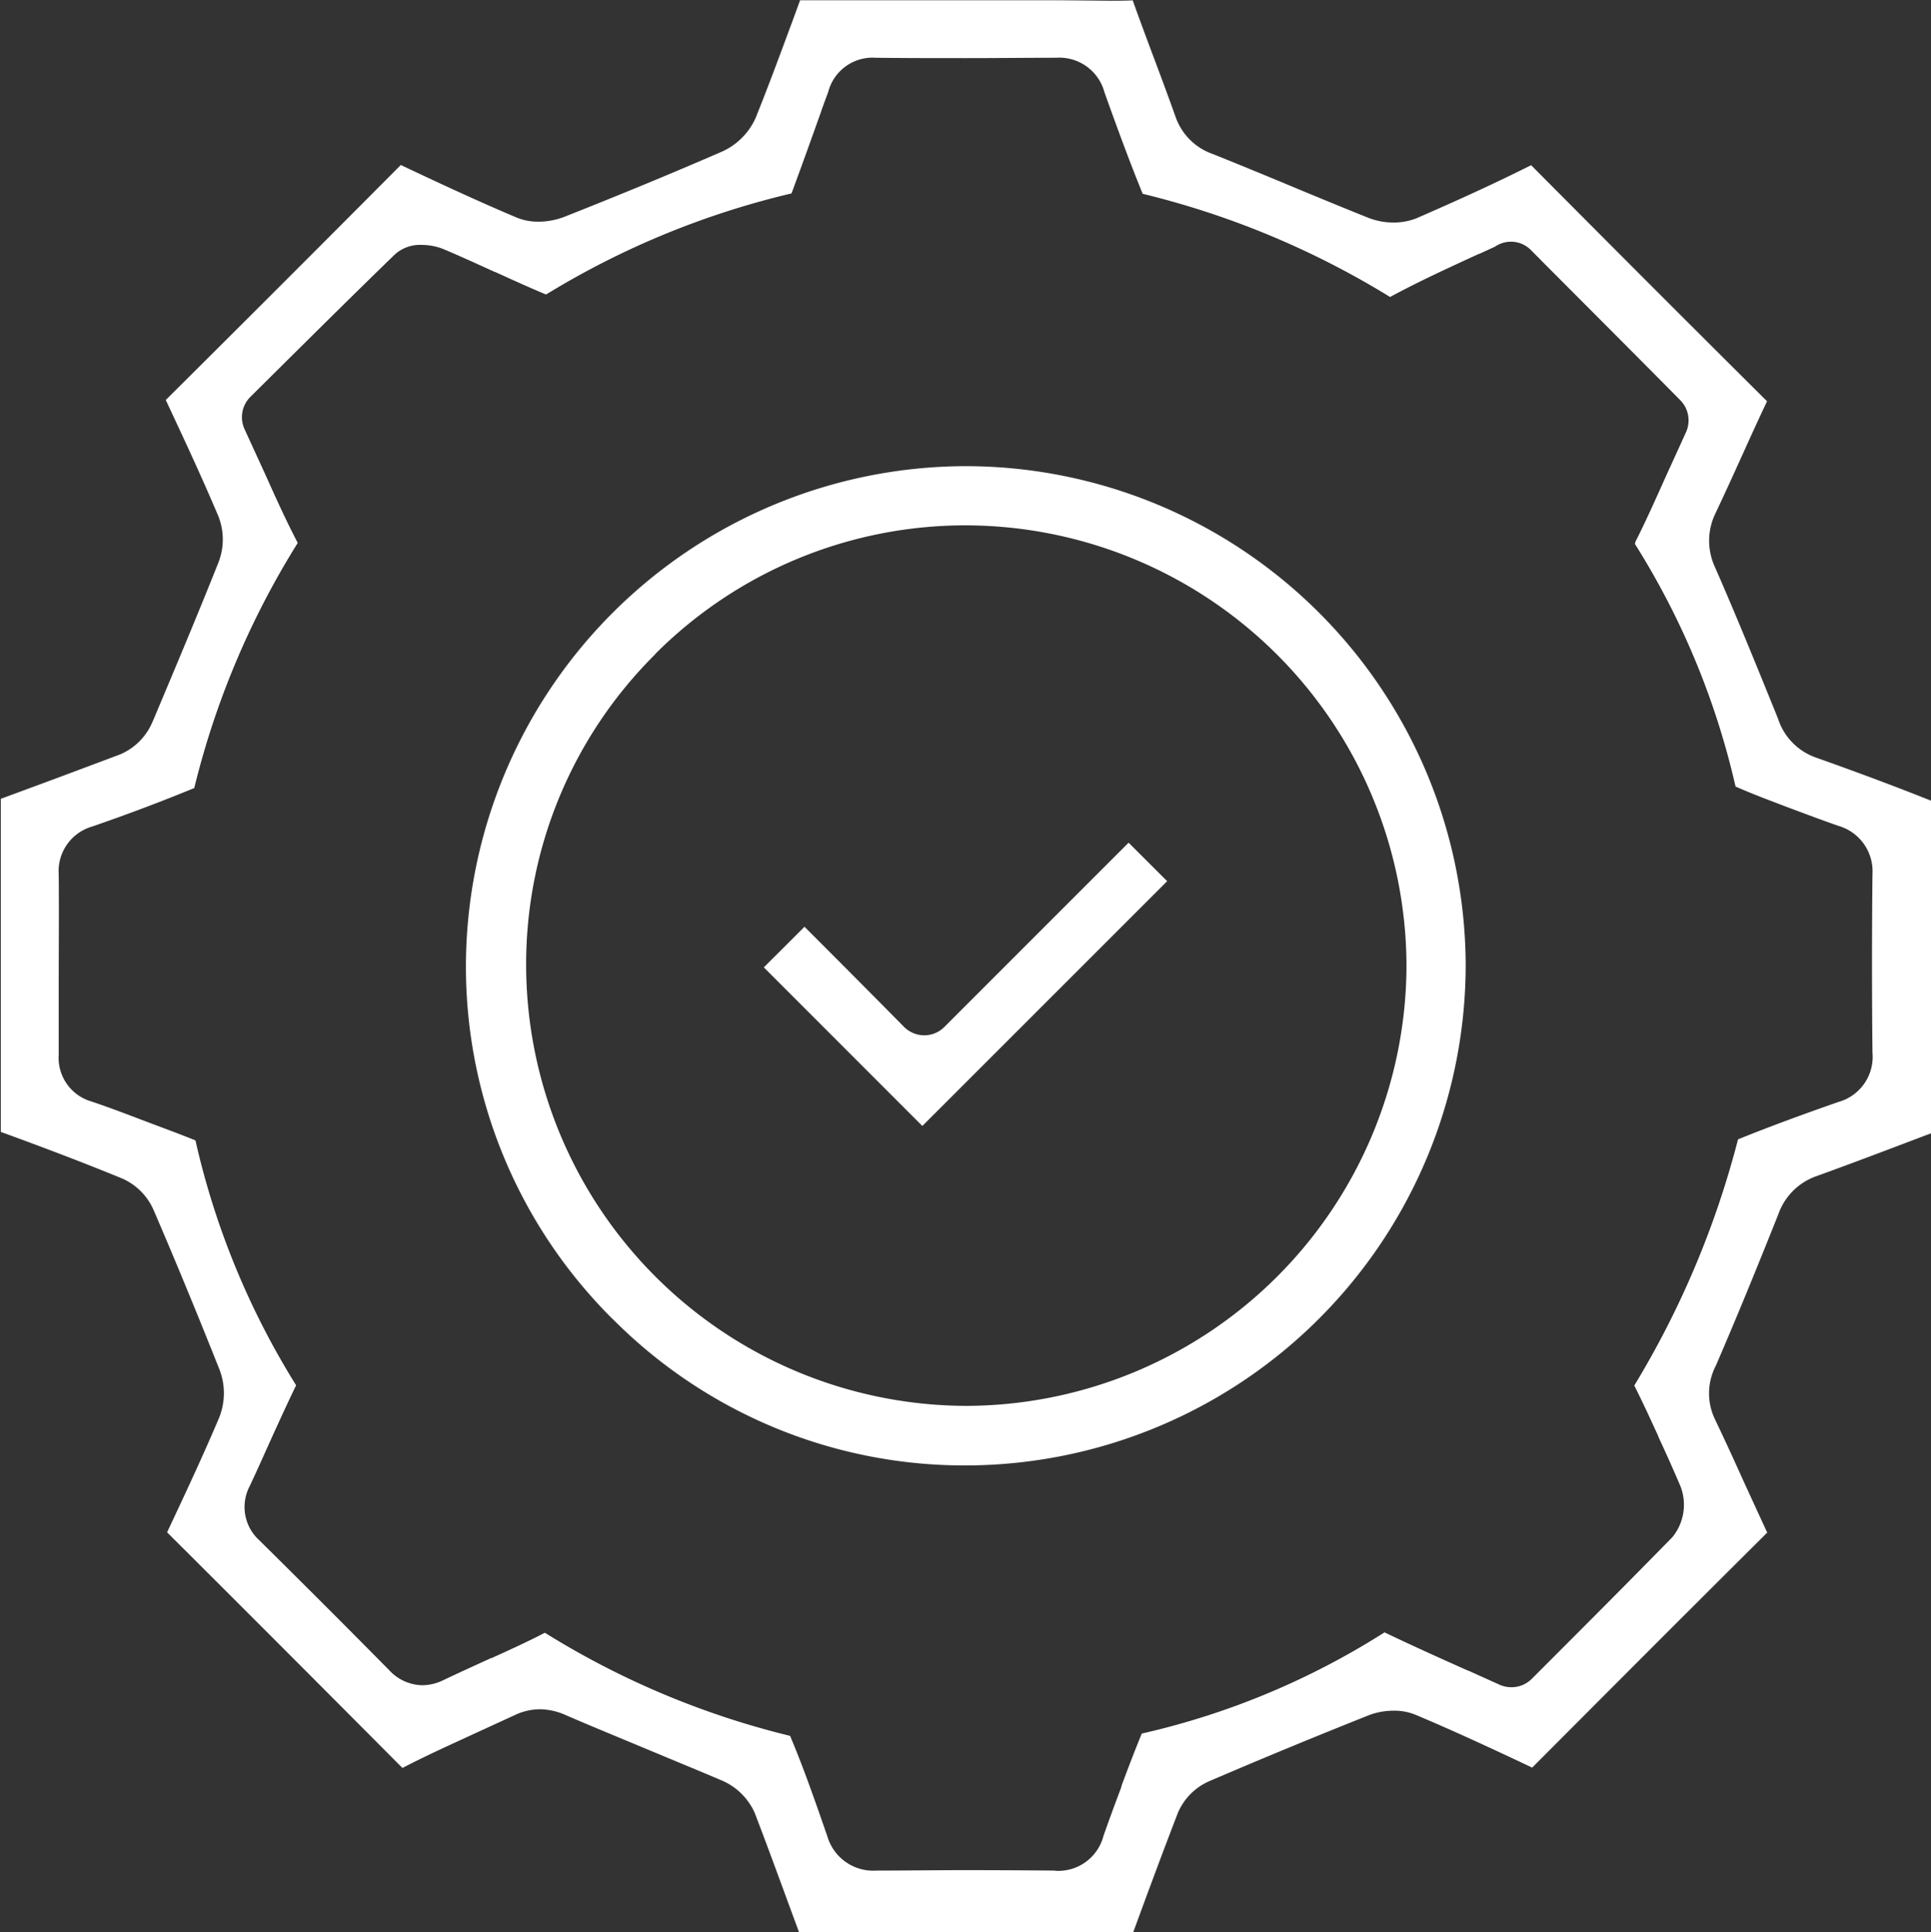 <svg xmlns="http://www.w3.org/2000/svg" width="32" height="32.018" viewBox="0 0 32 32.018">
  <rect x="0" y="0" width="32" height="32.018" fill="#333333" stroke="none"/>
  <path id="Instalment_Pressure" data-name="Instalment Pressure" d="M-17887.236-1809.8h-5.521l-.137-.372c-.184-.5-.391-1.068-.6-1.612a1.049,1.049,0,0,0-.559-.541c-.344-.146-.693-.29-1.029-.43l-.064-.027-.023-.009h0c-.475-.2-.969-.4-1.449-.608a1.078,1.078,0,0,0-.432-.1.985.985,0,0,0-.426.1l-.564.259,0,0c-.432.2-.881.4-1.291.614-1.314-1.322-2.627-2.636-3.9-3.905.285-.606.59-1.256.863-1.9a1.09,1.09,0,0,0,.01-.785c-.379-.952-.738-1.823-1.1-2.663a1.013,1.013,0,0,0-.516-.514c-.588-.241-1.227-.487-2.012-.772v-5.52l.371-.137,0,0c.531-.195,1.076-.4,1.609-.6a1.011,1.011,0,0,0,.531-.533l.027-.062c.355-.844.723-1.717,1.064-2.574a1.045,1.045,0,0,0,0-.783c-.258-.609-.535-1.207-.869-1.919,1.26-1.253,2.535-2.526,3.895-3.894.609.288,1.262.593,1.916.869a.914.914,0,0,0,.363.07,1.193,1.193,0,0,0,.436-.082c.957-.379,1.8-.728,2.58-1.067a1.108,1.108,0,0,0,.582-.563c.225-.557.439-1.141.613-1.61l.127-.347h4.289l.836.008c.141,0,.264,0,.387-.006.115.322.236.648.355.964.129.343.244.654.361.982a1,1,0,0,0,.611.6c.4.16.807.328,1.2.491l.086.036c.4.167.857.356,1.295.531a1.132,1.132,0,0,0,.414.077,1.019,1.019,0,0,0,.387-.073c.688-.3,1.324-.59,1.893-.877,1.254,1.261,2.531,2.541,3.91,3.912-.135.284-.268.576-.414.9l-.01.021c-.131.29-.281.619-.43.934a1.038,1.038,0,0,0-.006.9c.365.832.709,1.683,1.043,2.506l.008.025a1.011,1.011,0,0,0,.609.614c.719.255,1.348.491,1.922.72.006,1.782.006,3.548.006,5.506l-.053.02-.078.029h0c-.584.222-1.187.451-1.779.665a1.029,1.029,0,0,0-.631.631c-.387.971-.715,1.768-1.035,2.508a.992.992,0,0,0-.01.9c.15.314.293.624.447.967.145.317.275.6.414.9-1.295,1.286-2.605,2.6-3.895,3.894-.607-.287-1.258-.591-1.906-.864a.92.92,0,0,0-.391-.079,1.163,1.163,0,0,0-.395.069c-.955.38-1.826.741-2.662,1.1a1,1,0,0,0-.518.525c-.242.628-.492,1.3-.742,1.984Zm-1.285-1.023a.775.775,0,0,0,.809-.582c.094-.268.193-.536.291-.795l0-.005.008-.021,0-.009c.1-.269.205-.546.334-.861a12.749,12.749,0,0,0,4.023-1.677c.459.22.908.422,1.385.635l0,0,.006,0,.514.232a.482.482,0,0,0,.2.042.472.472,0,0,0,.334-.138c.838-.838,1.592-1.593,2.33-2.347a.849.849,0,0,0,.135-.846c-.115-.27-.236-.54-.357-.8l-.008-.017,0-.006c-.123-.269-.262-.573-.4-.845a15.127,15.127,0,0,0,1.719-4.079c.471-.191,1-.388,1.662-.619a.777.777,0,0,0,.566-.82c-.01-.982-.01-1.976,0-2.954a.783.783,0,0,0-.559-.8c-.289-.1-.582-.211-.863-.316l-.021-.008h0c-.262-.1-.531-.2-.826-.329a12.935,12.935,0,0,0-1.668-4.021h0a.292.292,0,0,1,.033-.083c.2-.4.373-.8.547-1.182l.006-.012.26-.571a.477.477,0,0,0-.092-.531c-.791-.8-1.551-1.559-2.289-2.3l-.189-.191a.465.465,0,0,0-.328-.137.468.468,0,0,0-.266.082l-.266.122-.006,0c-.5.229-1.016.467-1.467.712a14.243,14.243,0,0,0-4.1-1.71c-.234-.574-.441-1.145-.633-1.681a.774.774,0,0,0-.8-.573c-.494,0-1,.006-1.49.006s-1,0-1.5-.006a.759.759,0,0,0-.787.563l-.082.223-.014.038-.029.085c-.158.444-.322.9-.484,1.339a13.871,13.871,0,0,0-4.068,1.675c-.285-.119-.568-.248-.842-.373l-.006,0-.035-.016h0c-.268-.122-.543-.248-.826-.367a.977.977,0,0,0-.355-.066.619.619,0,0,0-.449.165c-.611.593-1.211,1.187-1.791,1.762l-.594.589a.476.476,0,0,0-.1.534l.354.772c.166.371.34.755.529,1.116a13.858,13.858,0,0,0-1.715,4.062c-.578.237-1.133.445-1.693.638a.769.769,0,0,0-.553.792c.006.619,0,1.274,0,1.8v.189l0,1a.753.753,0,0,0,.541.774c.3.1.6.216.885.324s.539.2.84.321a13.124,13.124,0,0,0,1.668,4.058c-.158.327-.309.659-.455.981h0l-.025.057-.014.029c-.088.2-.18.4-.273.6a.743.743,0,0,0,.156.9c.717.709,1.443,1.434,2.156,2.156a.762.762,0,0,0,.545.247.812.812,0,0,0,.354-.086c.26-.124.527-.245.785-.363l.01,0,.045-.021c.281-.128.572-.26.838-.4a13.893,13.893,0,0,0,4.064,1.709c.229.542.426,1.112.617,1.663a.793.793,0,0,0,.816.569h0c.492,0,.99-.007,1.479-.007S-17889.012-1810.83-17888.521-1810.826Zm-7.332-9.147a8.231,8.231,0,0,1-2.426-5.864,8.3,8.3,0,0,1,8.281-8.263,8.294,8.294,0,0,1,8.287,8.279,8.3,8.3,0,0,1-8.3,8.279A8.212,8.212,0,0,1-17895.854-1819.973Zm.711-11.01a7.233,7.233,0,0,0-2.139,5.154,7.315,7.315,0,0,0,7.283,7.3h.006a7.316,7.316,0,0,0,7.3-7.282,7.318,7.318,0,0,0-7.289-7.308h0A7.261,7.261,0,0,0-17895.143-1830.983Zm1.8,5.188.674-.673c.518.518,1.076,1.078,1.648,1.658a.477.477,0,0,0,.336.141h0a.471.471,0,0,0,.334-.139l3.053-3.053.639.638-4.057,4.056Z" transform="translate(17906 1841.821)" fill="#fff"/>
</svg>
